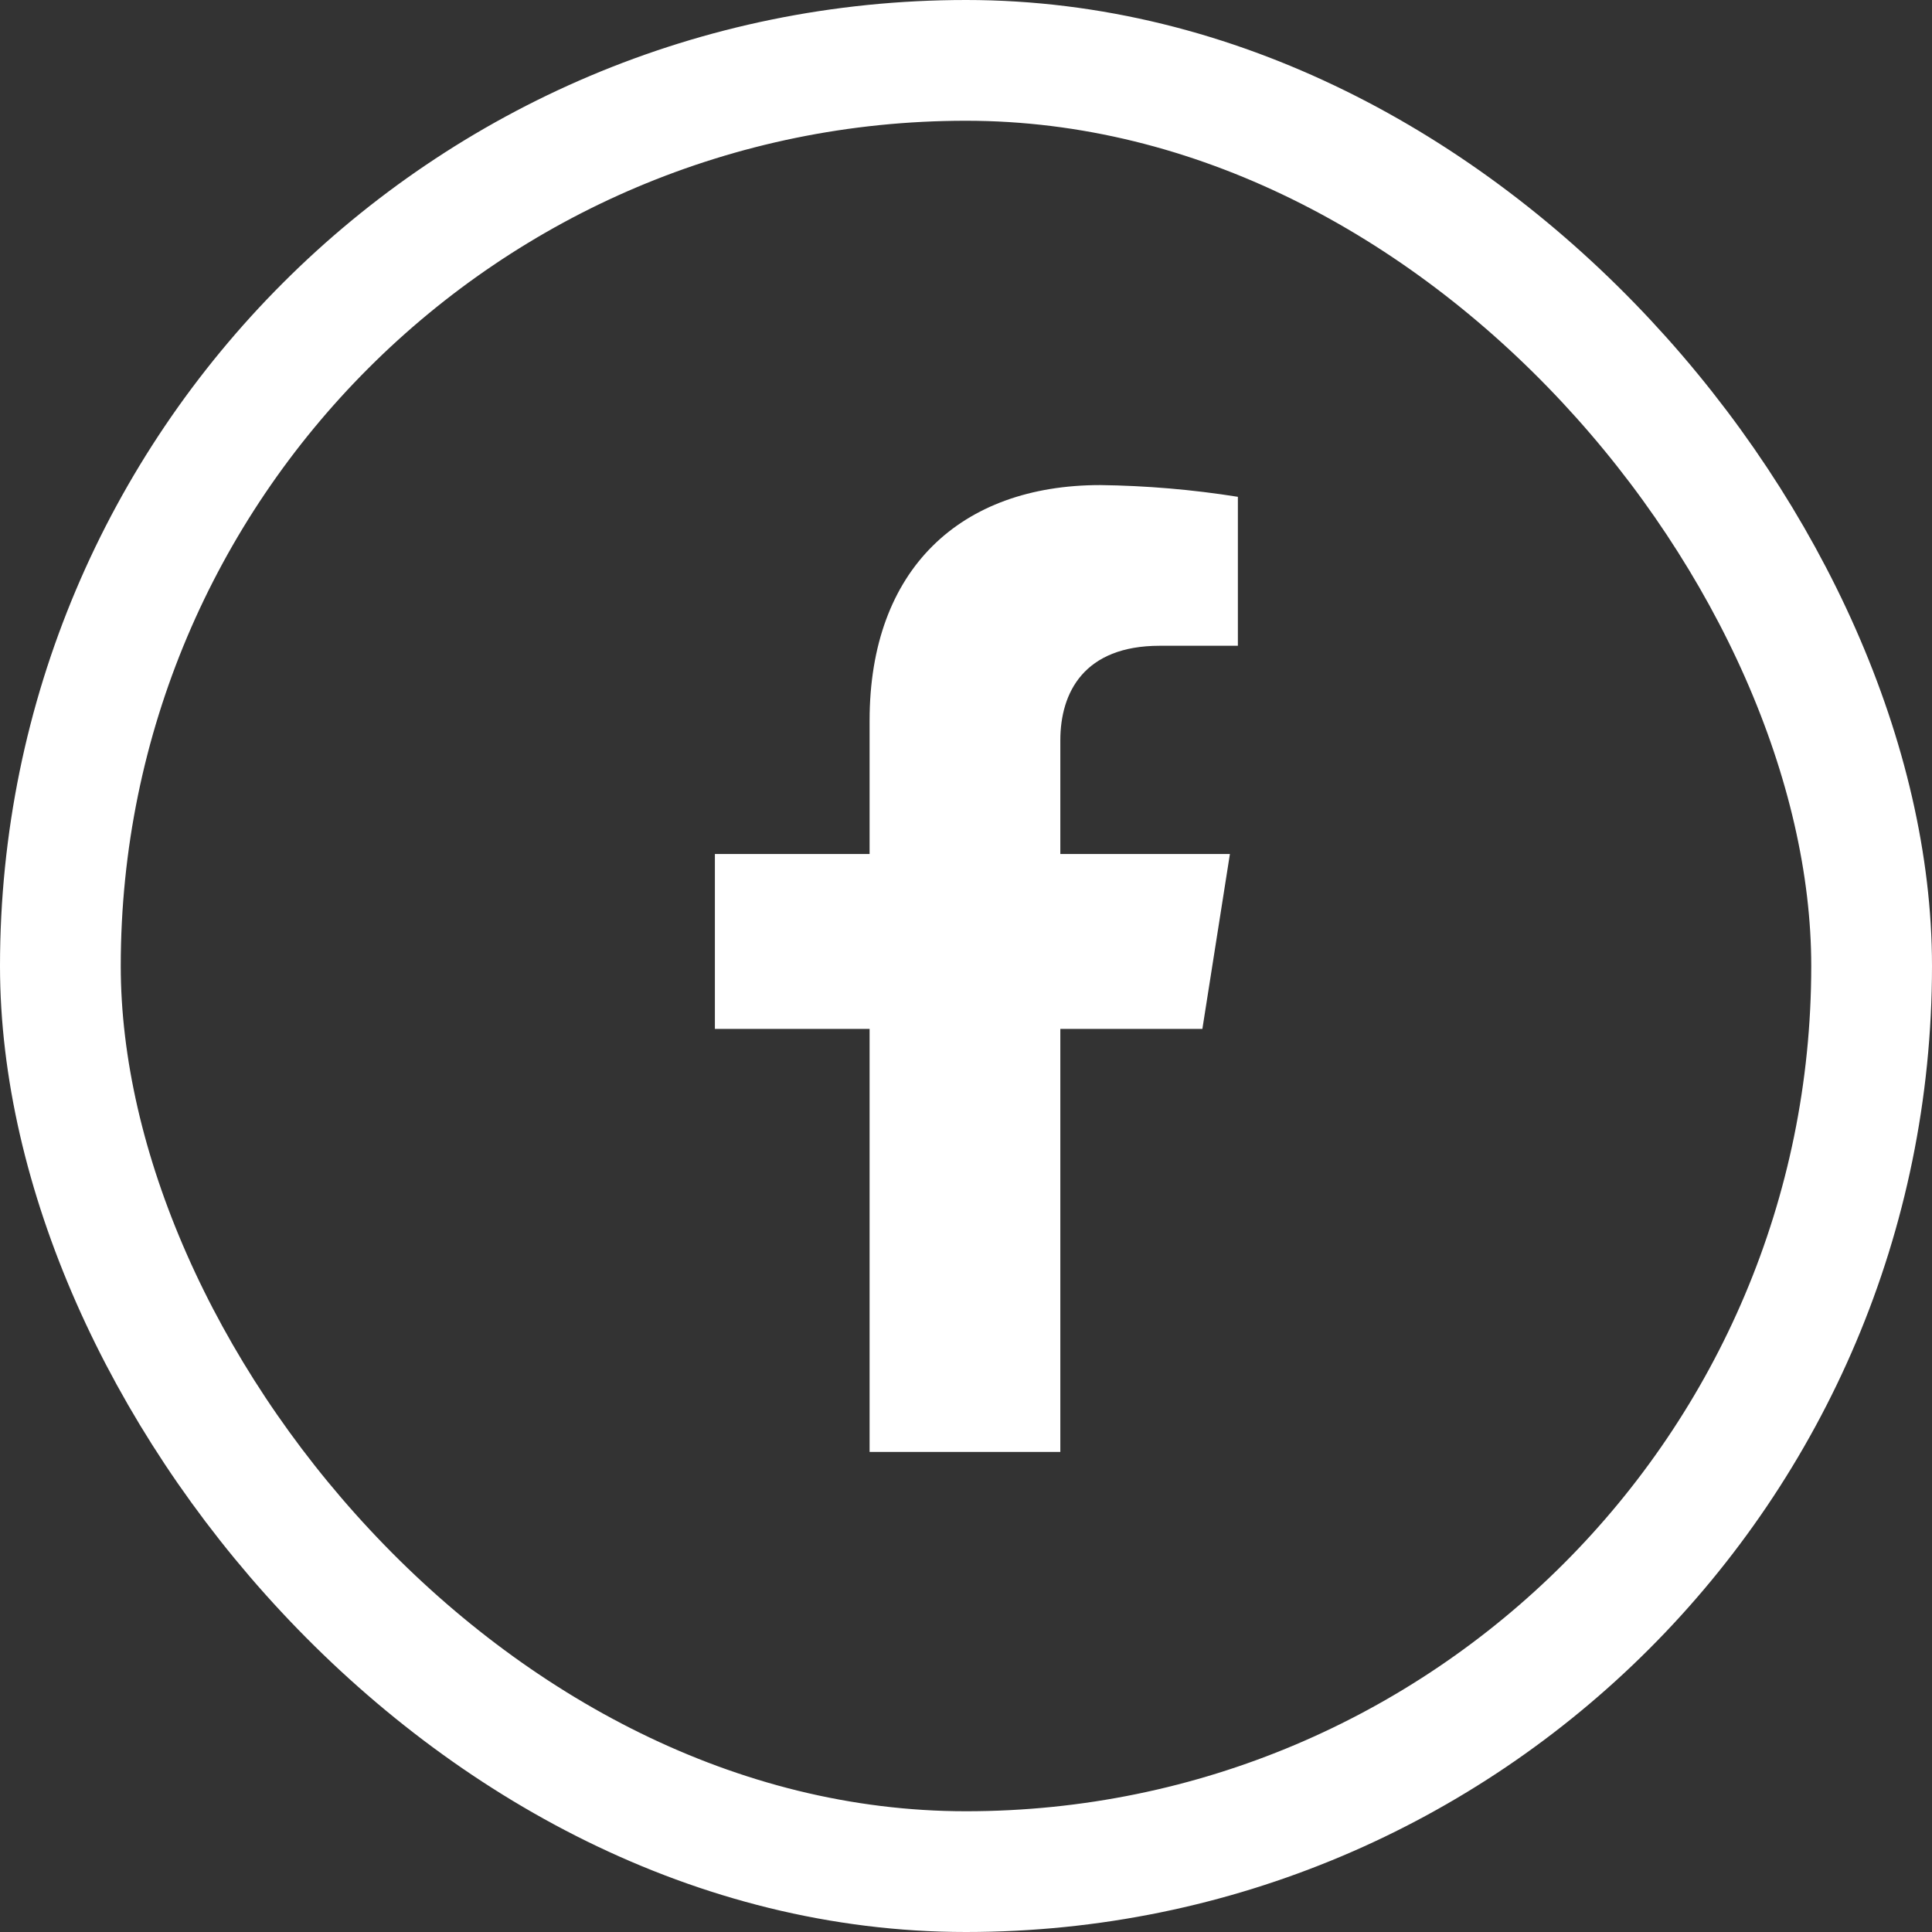 <svg width="40" height="40" viewBox="0 0 40 40" fill="none" xmlns="http://www.w3.org/2000/svg">
<rect x="0" y="0" width="40" height="40" fill="#333333" stroke="none"/>
<path d="M24.894 21.302L25.464 17.681H21.953V15.328C21.953 14.337 22.443 13.37 24.011 13.37H25.629V10.286C24.687 10.136 23.734 10.055 22.78 10.043C19.89 10.043 18.004 11.78 18.004 14.92V17.681H14.801V21.302H18.004V30.061H21.953V21.302H24.894Z" fill="white"/>
<rect x="1.25" y="1.25" width="37.5" height="37.5" rx="18.75" stroke="white" stroke-width="2.5"/>
</svg>

